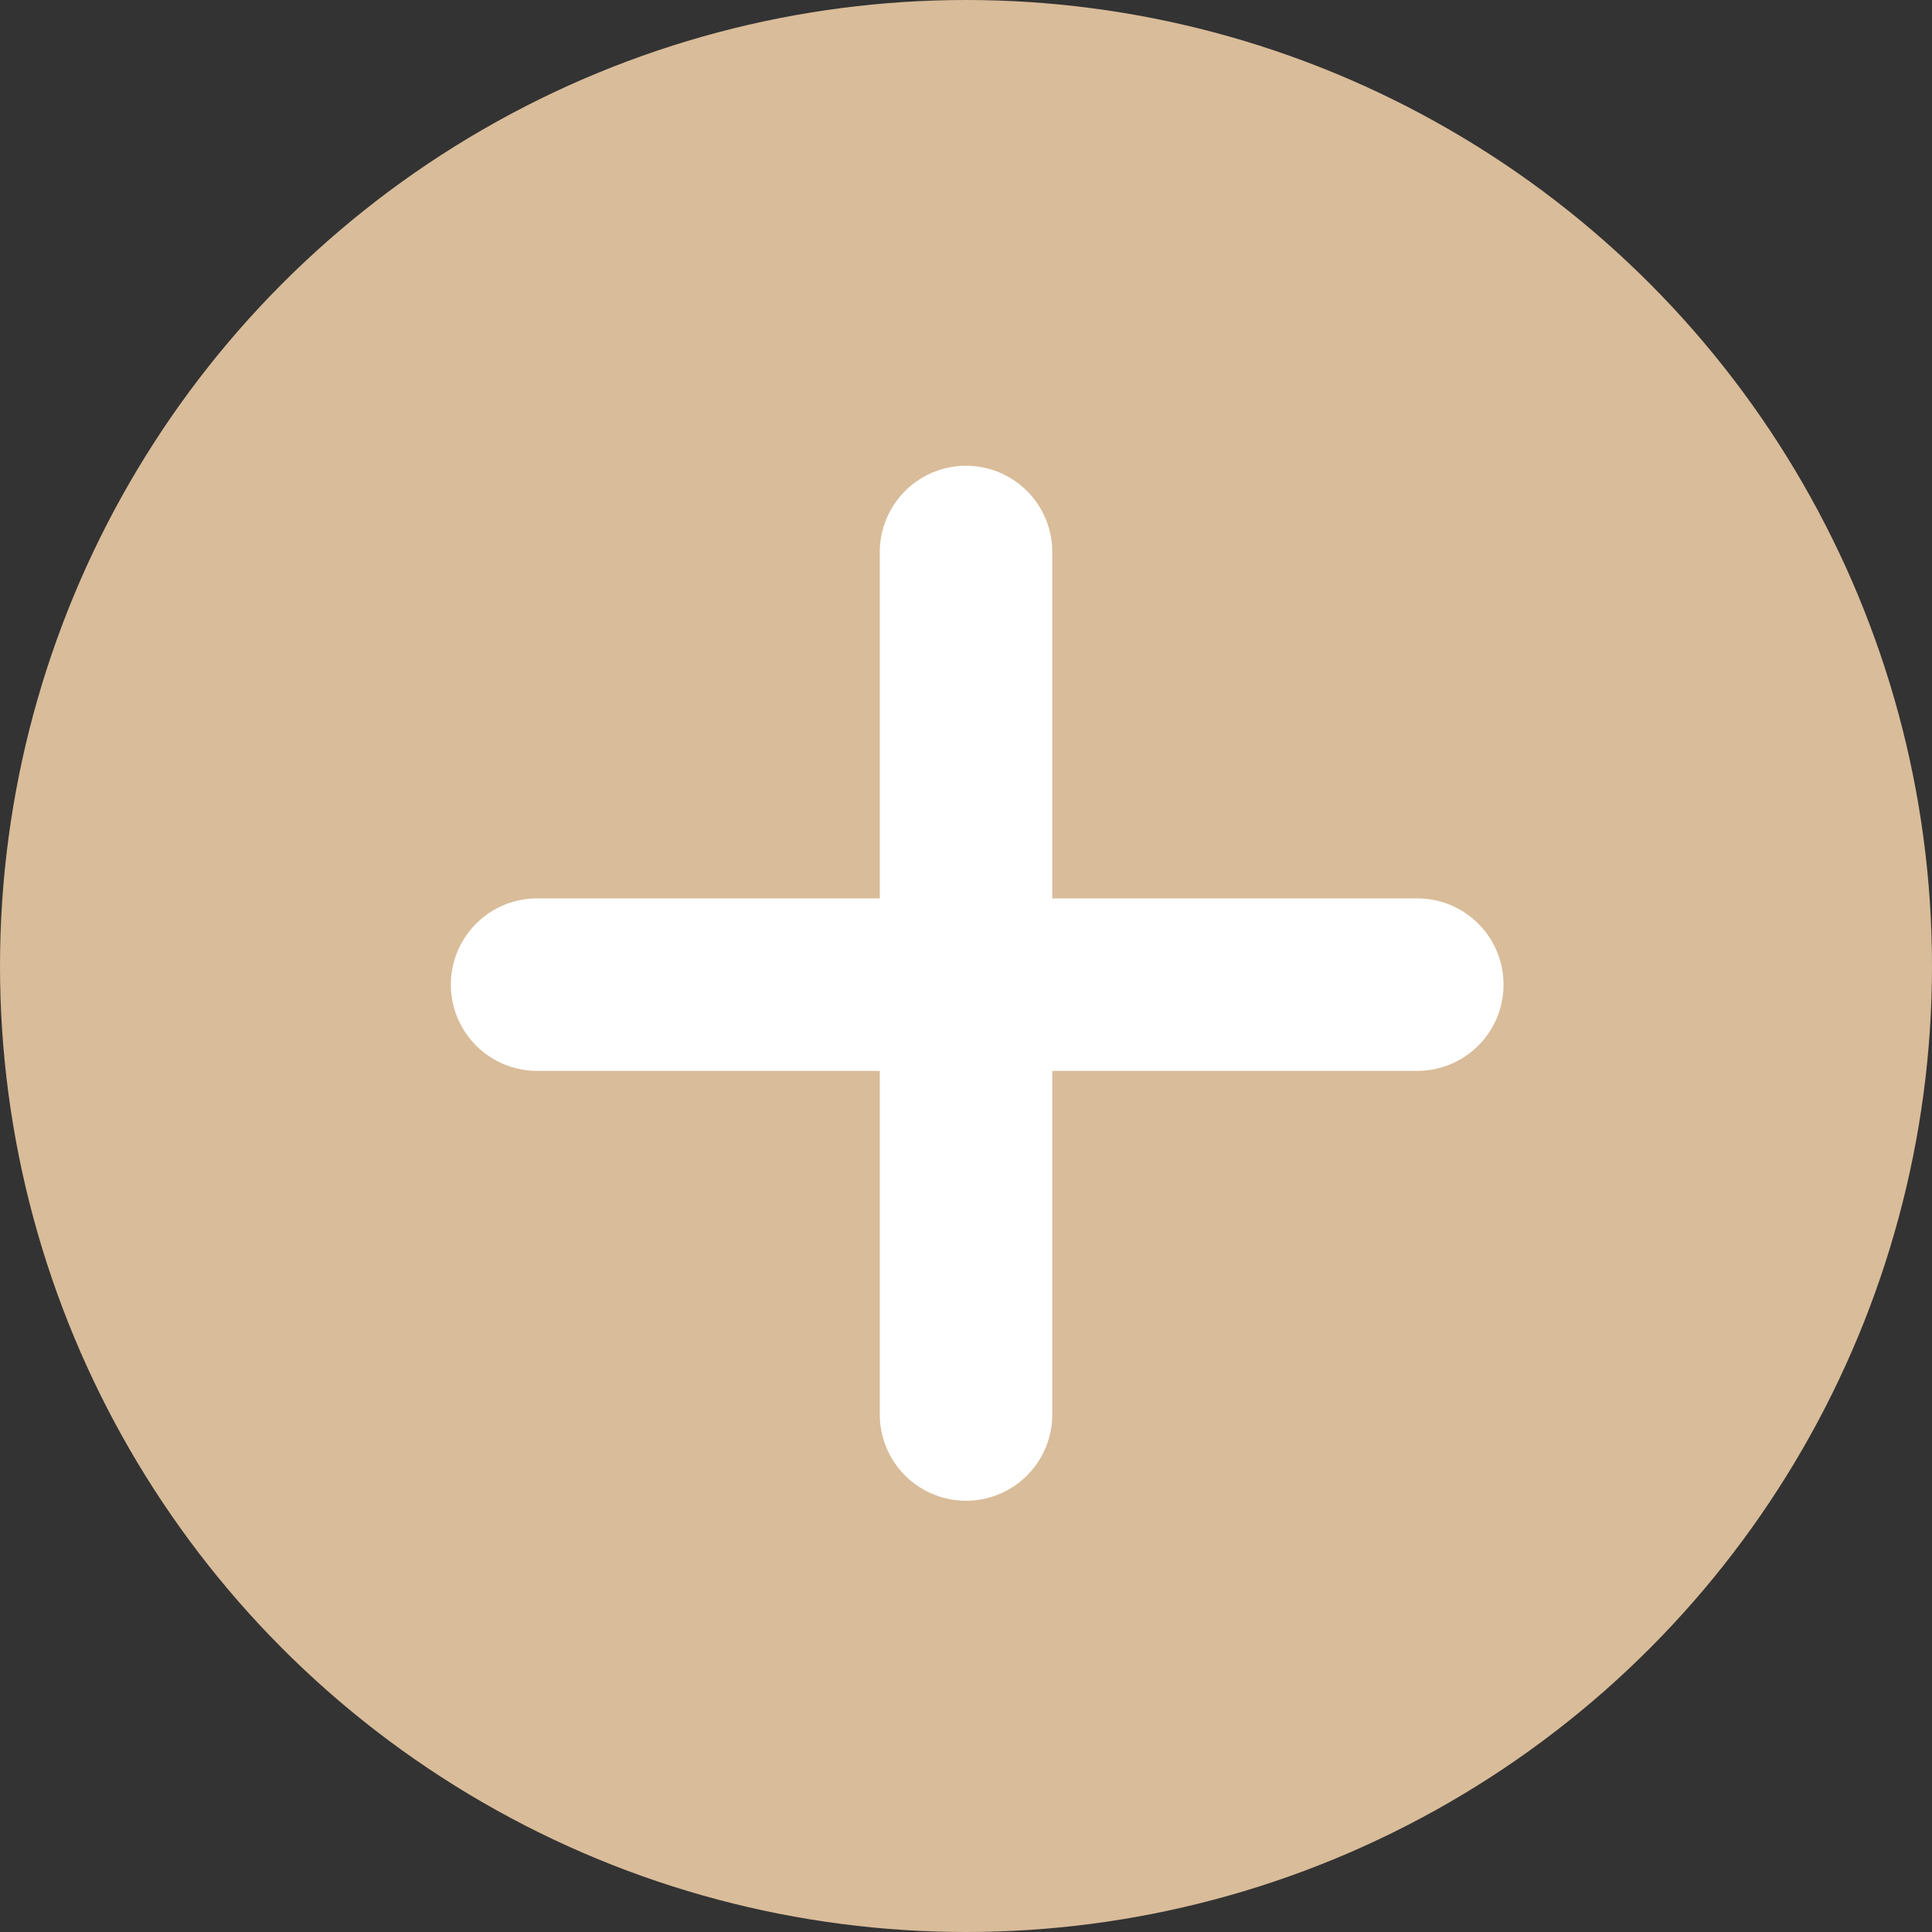 <svg xmlns="http://www.w3.org/2000/svg" width="56" height="56" viewBox="0 0 56 56">
  <rect x="0" y="0" width="56" height="56" fill="#333333" stroke="none"/>
  <g id="Groupe_1338" data-name="Groupe 1338" transform="translate(-196 -9558)">
    <circle id="Ellipse_5" data-name="Ellipse 5" cx="28" cy="28" r="28" transform="translate(196 9558)" fill="#d9bc99"/>
    <g id="Groupe_1297" data-name="Groupe 1297" transform="translate(211.568 9573.567)">
      <line id="Ligne_2" data-name="Ligne 2" y2="25" transform="translate(12.433 0.433)" fill="none" stroke="#fff" stroke-linecap="round" stroke-width="5"/>
      <line id="Ligne_3" data-name="Ligne 3" y2="25.513" transform="translate(25.513 12.973) rotate(90)" fill="none" stroke="#fff" stroke-linecap="round" stroke-width="5"/>
    </g>
  </g>
</svg>
